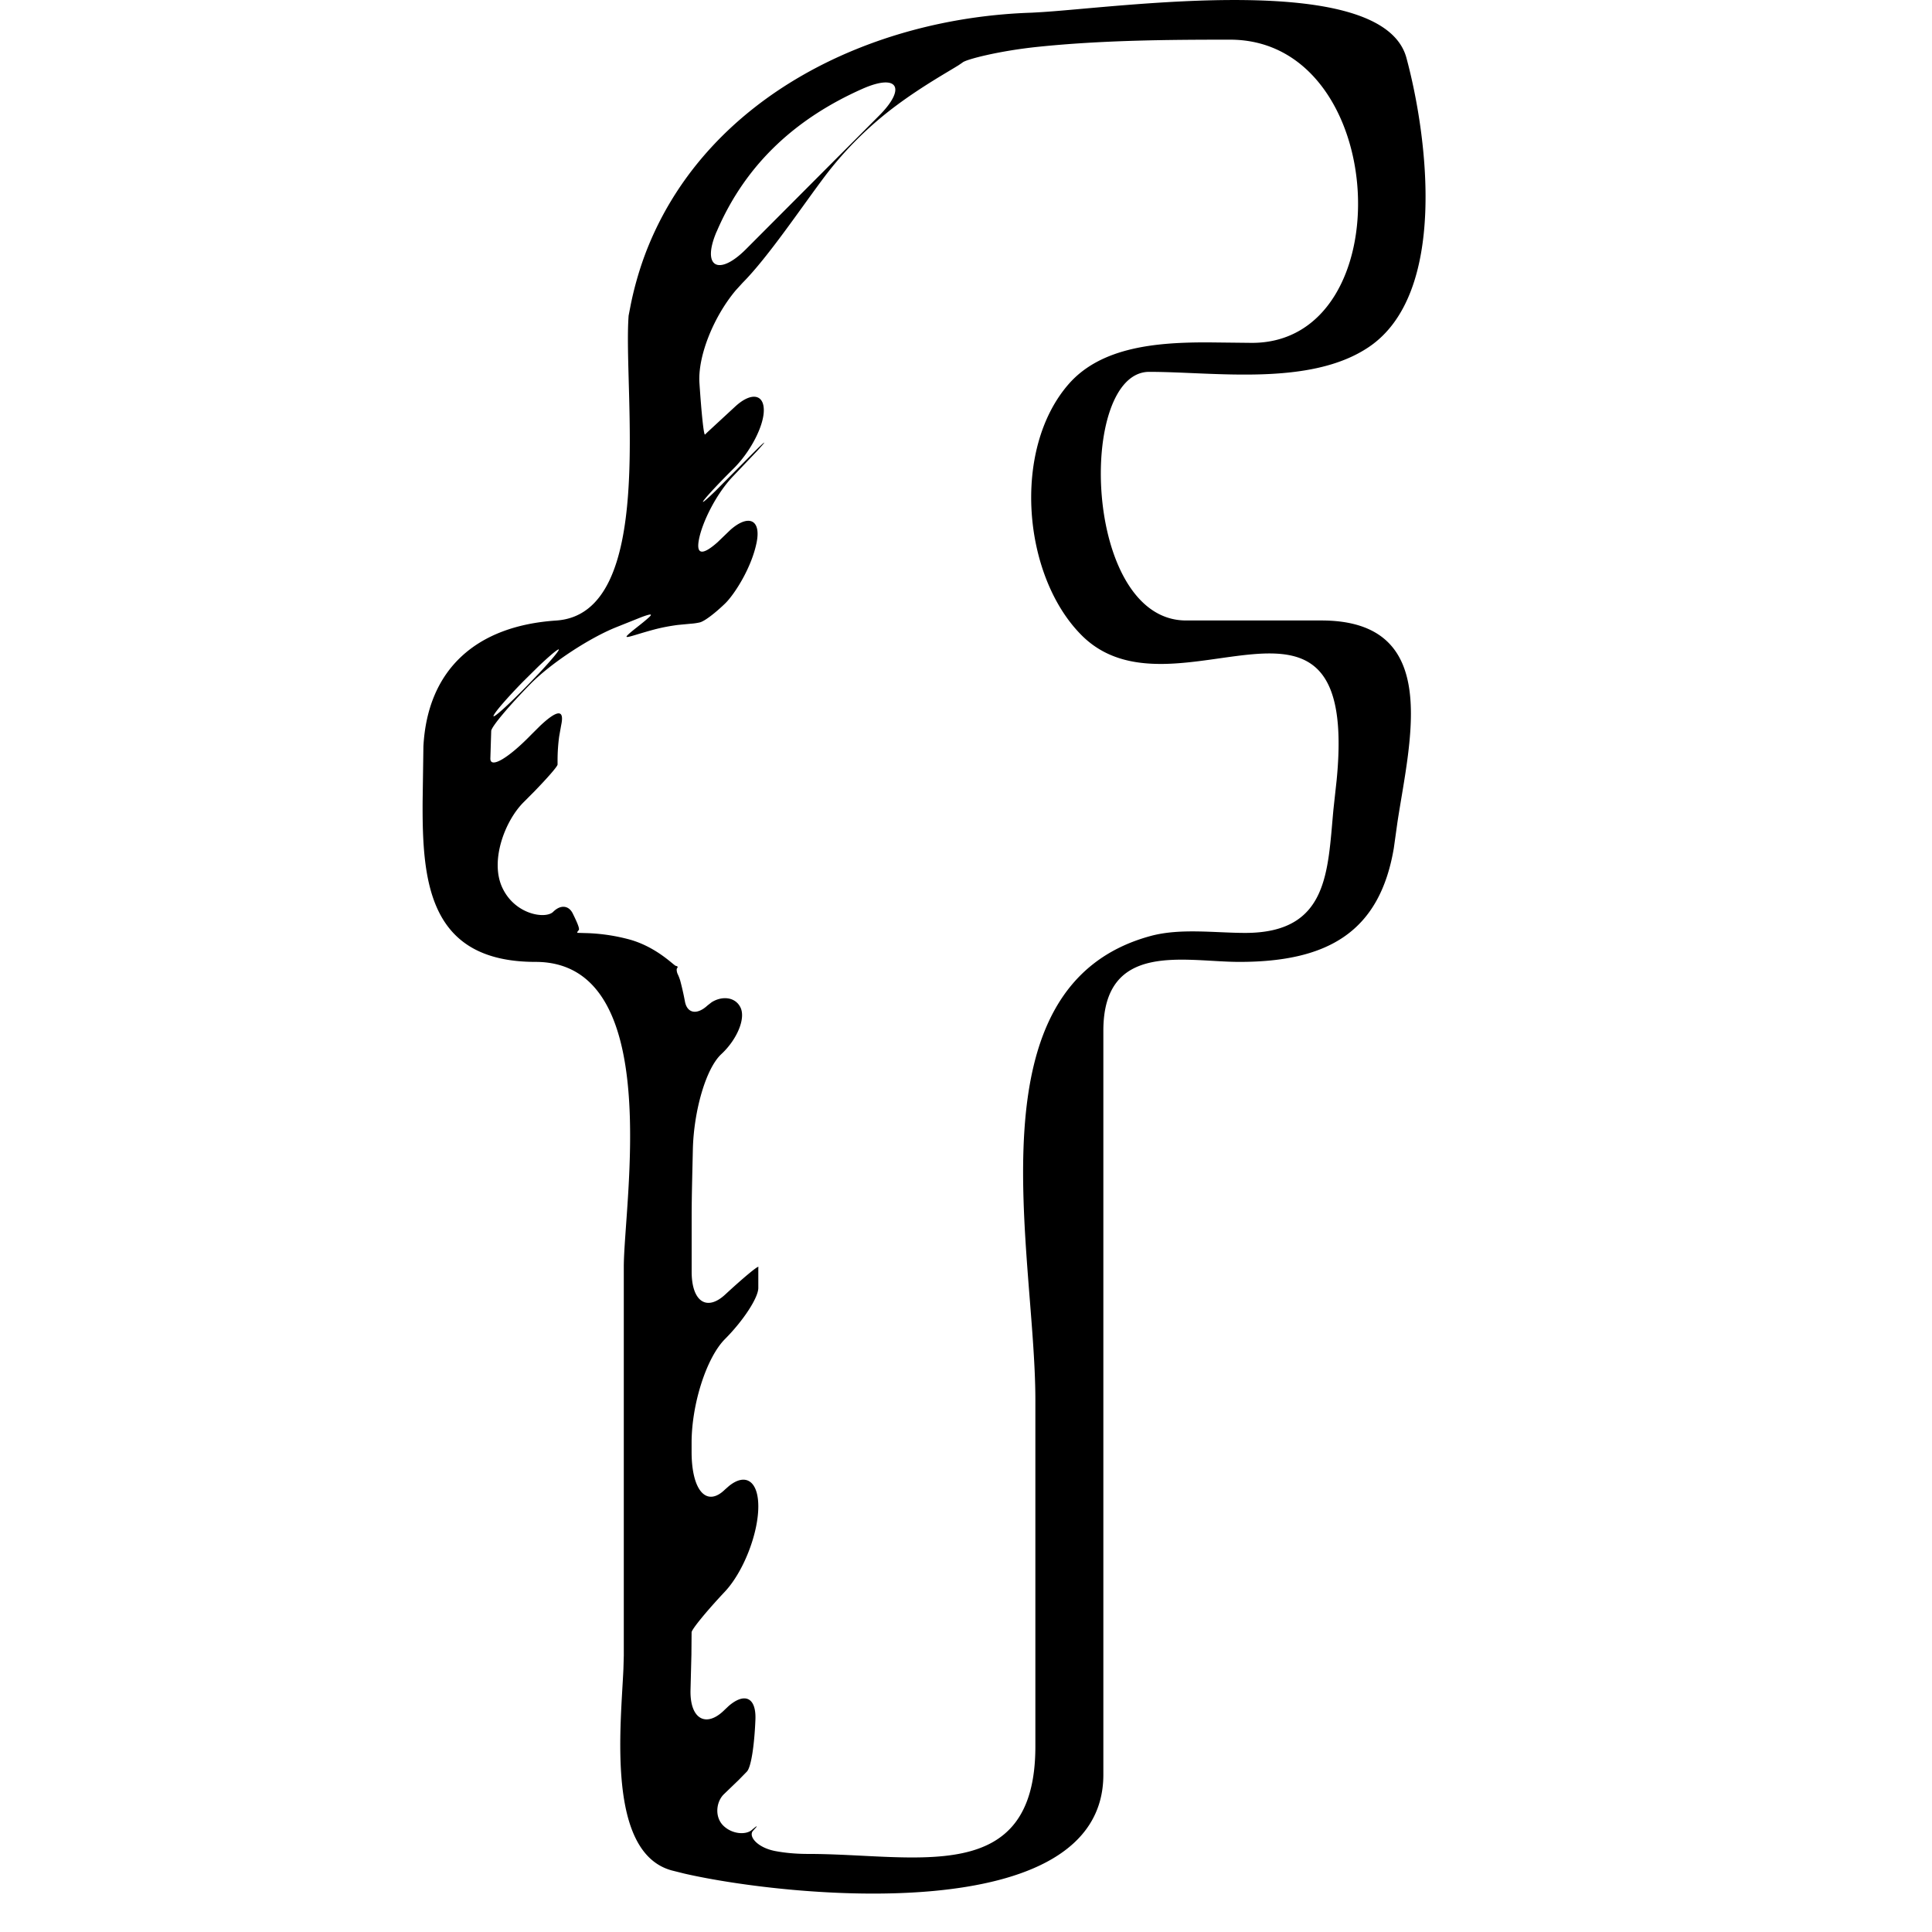 <?xml version="1.0" encoding="UTF-8"?> <svg xmlns="http://www.w3.org/2000/svg" class="social__icon social__icon--outline" viewBox="0 0 32 32"><path d="M8.87 15.932c2.15 0 1.462 3.992 1.462 5.054v6.437l-.006.215c-.043.96-.283 3.05.803 3.343l.208.052c1.72.394 6.938.921 6.938-1.638V17.073c0-1.497 1.35-1.141 2.253-1.141 1.469 0 2.324-.499 2.558-1.884l.06-.429c.21-1.377.74-3.342-1.261-3.342h-2.24c-1.713 0-1.806-4.118-.61-4.118 1.074 0 2.653.245 3.628-.405 1.323-.88.983-3.494.632-4.795-.4-1.476-4.793-.827-6.099-.755L17.09.21c-2.67.085-5.33 1.39-6.344 3.848-.17.411-.26.793-.3.994l-.034.175c-.095 1.256.472 4.94-1.2 5.051-1.323.088-2.13.807-2.199 2.084L7 13.273c-.008 1.336.102 2.659 1.87 2.659zm3-12.095c.497-1.162 1.361-1.898 2.415-2.366.588-.26.73-.011.276.444l-2.203 2.21c-.454.456-.741.303-.489-.288zm-3.203 7.449l.251-.248c.158-.15.287-.262.328-.28.05-.022-.087.146-.321.397l-.17.177c-.332.343-.595.578-.581.525.012-.052.235-.308.493-.571zM20.373.657c2.657 0 2.862 5.022.363 5.022l-.725-.008c-.832-.002-1.766.068-2.31.69-.946 1.083-.762 3.185.215 4.162 1.532 1.532 4.604-1.495 4.223 2.398l-.053.485c-.097 1.032-.081 2.046-1.461 2.046-.497 0-1.074-.082-1.564.05-3.035.82-1.912 5.226-1.912 7.686v5.738c0 2.34-1.968 1.781-3.76 1.781-.205 0-.387-.017-.55-.048-.3-.058-.451-.249-.364-.338l.05-.056c.024-.03-.001-.017-.07.043-.095.085-.322.077-.472-.067-.15-.144-.124-.399.01-.526l.24-.231.137-.14c.075-.078.126-.463.142-.86.015-.366-.174-.457-.441-.229l-.068.064c-.303.304-.576.16-.566-.323l.015-.59.003-.37c0-.047.247-.35.552-.674.305-.326.553-.958.553-1.411 0-.421-.212-.56-.487-.337l-.065.057c-.305.299-.553.018-.553-.624v-.15c0-.642.247-1.41.552-1.717.305-.306.553-.686.553-.848v-.293c0-.016 0-.035.002-.053 0-.03-.247.175-.553.458-.306.281-.553.111-.553-.381v-.892c0-.376.012-.757.02-1.14.016-.629.214-1.333.472-1.572.258-.239.415-.6.31-.785-.09-.164-.303-.18-.472-.073l-.068.053c-.174.161-.336.131-.373-.065a4.61 4.61 0 00-.08-.353l-.016-.046-.018-.043a.189.189 0 01-.023-.096l.008-.018c.017-.015.007-.031-.022-.035-.03-.003-.314-.31-.764-.436a3.104 3.104 0 00-.69-.106l-.172-.005c-.013-.001-.006-.021.017-.044.022-.024-.032-.141-.098-.276-.066-.135-.201-.152-.325-.028-.124.123-.632.05-.842-.4-.21-.448.046-1.113.355-1.418l.177-.178c.222-.229.383-.414.383-.444v-.07c0-.14.01-.272.027-.398l.033-.185c.058-.271-.07-.25-.347.01l-.15.149c-.381.393-.683.569-.676.39l.014-.453c.006-.073.3-.42.648-.775.35-.356.987-.767 1.417-.94l.425-.17c.141-.052.193-.061.125.002-.117.108-.29.228-.359.3-.07.071.116-.009.443-.096.124-.033.255-.058.392-.076l.211-.02a.971.971 0 00.153-.022c.083-.02.27-.168.423-.317.152-.15.432-.584.517-1.002.08-.388-.135-.477-.434-.213l-.212.204c-.24.213-.356.214-.31-.036.053-.293.291-.773.573-1.063l.39-.41c.075-.082.12-.134.12-.14 0-.009-.07.057-.18.167l-.629.634c-.126.122-.207.193-.206.178.002-.026.228-.273.507-.55.28-.277.507-.712.501-.976-.005-.263-.218-.287-.473-.052l-.46.425-.04.039c-.022.021-.06-.36-.093-.852-.03-.446.235-1.101.602-1.537l.113-.124c.424-.427.978-1.255 1.365-1.768a5.9 5.9 0 011.194-1.178c.43-.319.86-.558 1.02-.659l.063-.043c.052-.051.606-.194 1.245-.26 1.069-.111 2.168-.119 3.186-.119z"></path></svg> 